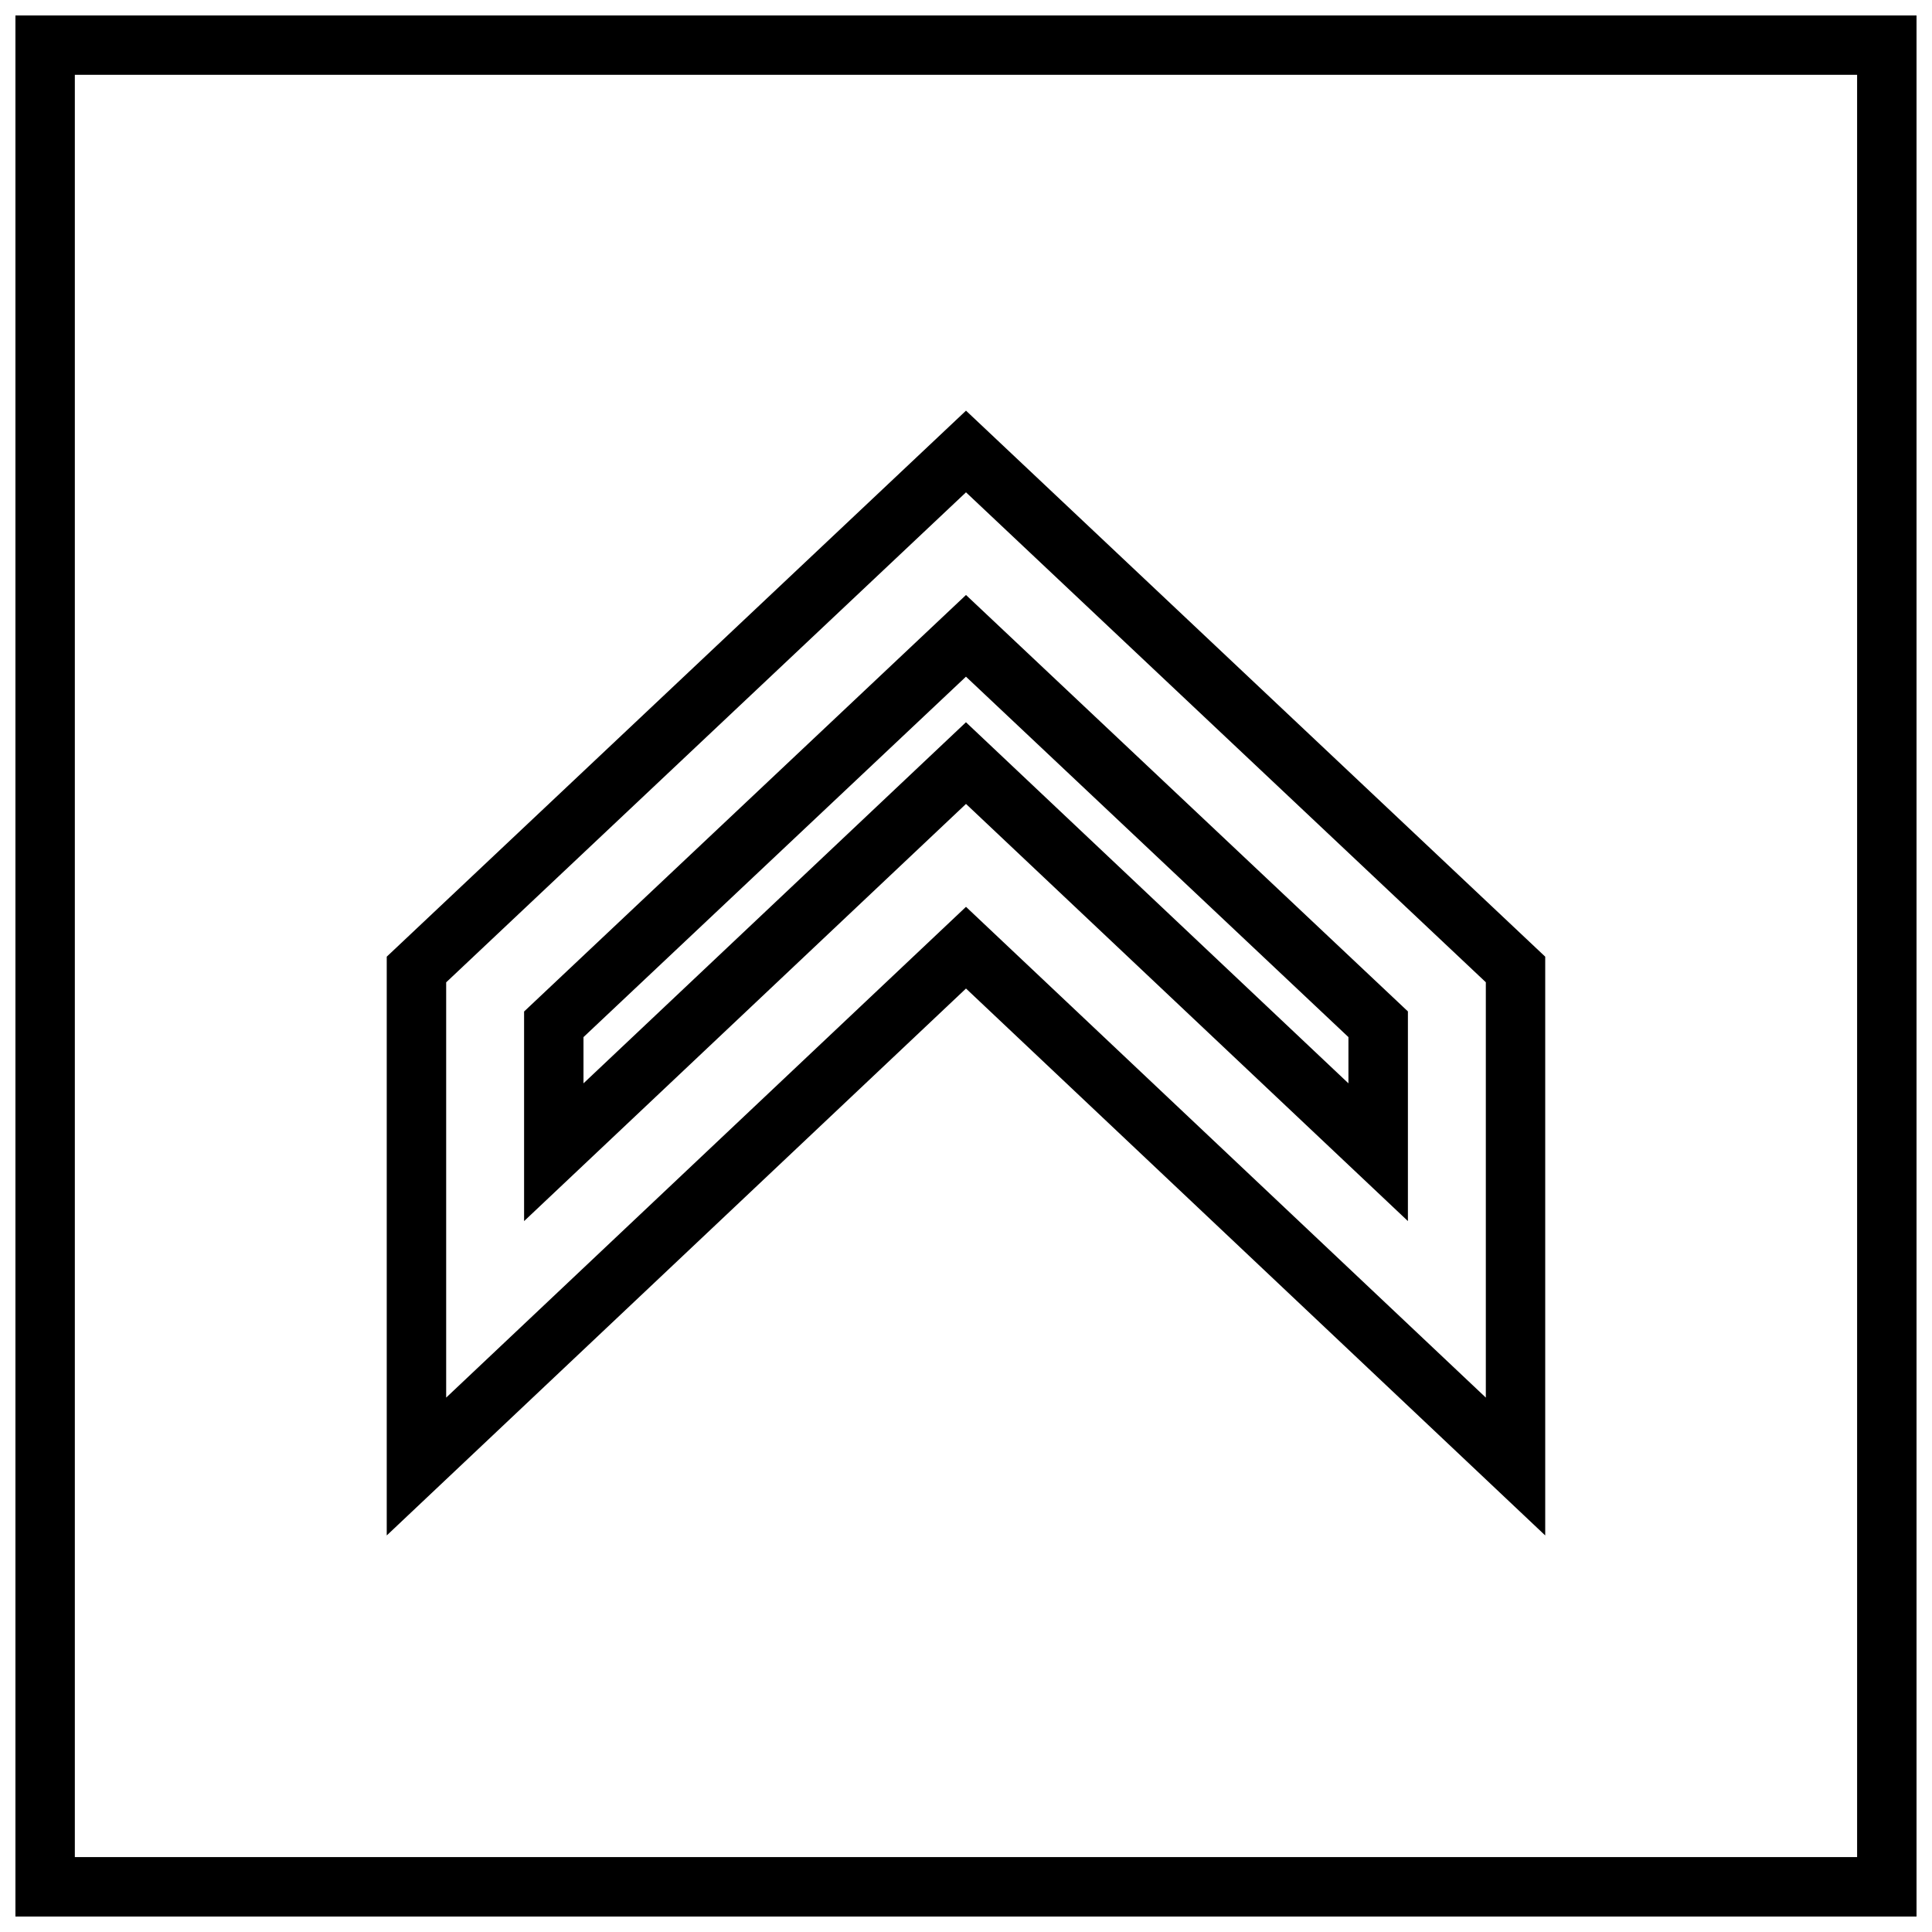 <?xml version="1.0" encoding="UTF-8"?>
<!-- Uploaded to: SVG Repo, www.svgrepo.com, Generator: SVG Repo Mixer Tools -->
<svg width="800px" height="800px" version="1.1" viewBox="144 144 512 512" xmlns="http://www.w3.org/2000/svg">
 <defs>
  <clipPath id="a">
   <path d="m148.09 148.09h503.81v503.81h-503.81z"/>
  </clipPath>
 </defs>
 <path d="m246.49 397.53v153.38l153.51-144.94 153.5 144.94v-153.38l-153.5-144.7zm291.27 116.85-137.76-130.06-137.76 130.06v-110.05l137.76-129.86 137.76 129.84z"/>
 <path d="m282.89 412.06v55.547l117.11-110.56 117.11 110.55v-55.562l-117.11-110.36zm218.46 19.035-101.36-95.691-101.36 95.691v-12.25l101.36-95.52 101.36 95.52z"/>
 <g clip-path="url(#a)">
  <path d="m148.09 651.9h503.81v-503.81h-503.81zm15.742-488.07h472.32v472.32l-472.32 0.004z"/>
 </g>
</svg>